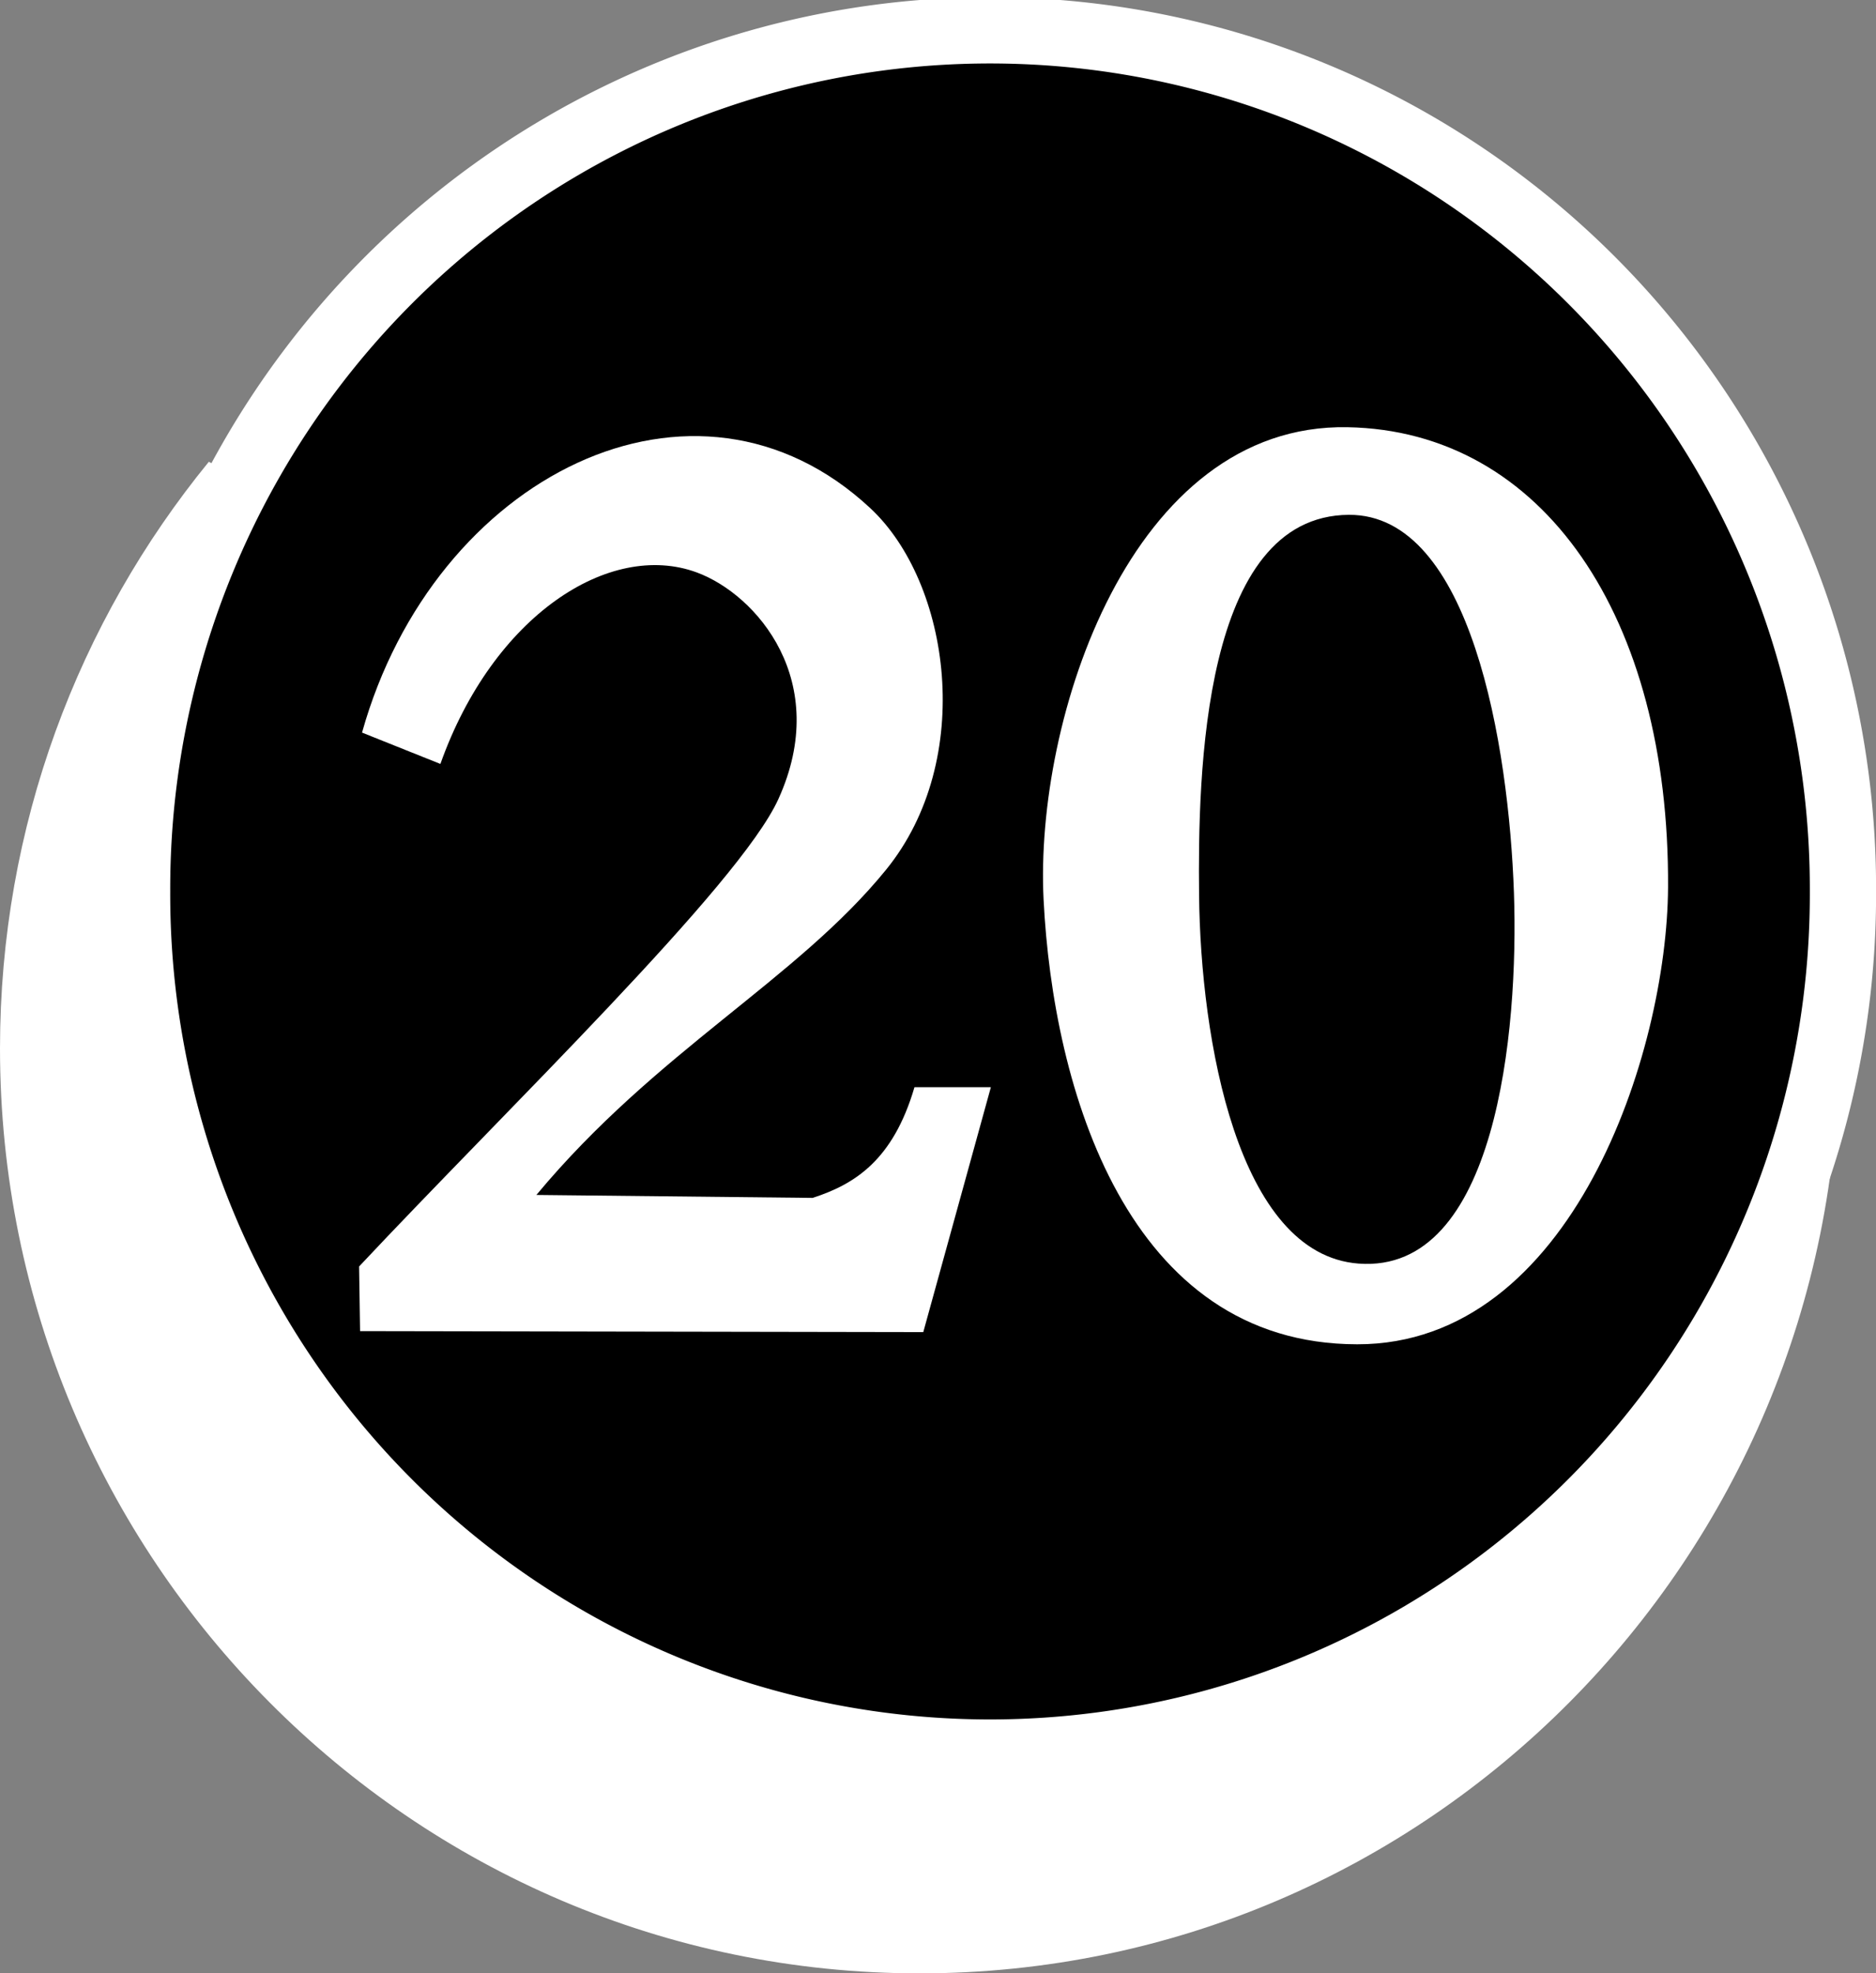 <?xml version="1.0" encoding="UTF-8" standalone="no"?>
<!-- Created with Inkscape (http://www.inkscape.org/) -->

<svg
   xmlns:dc="http://purl.org/dc/elements/1.1/"
   xmlns:cc="http://creativecommons.org/ns#"
   xmlns:rdf="http://www.w3.org/1999/02/22-rdf-syntax-ns#"
   xmlns:svg="http://www.w3.org/2000/svg"
   xmlns="http://www.w3.org/2000/svg"
   xmlns:inkscape="http://www.inkscape.org/namespaces/inkscape"
   version="1.1"
   width="610.86"
   height="642.501"
   id="svg3156">
  <rect width="100%" height="100%" fill="#808080" stroke="none"/>
  <defs
     id="defs3158" />
  <g
     transform="translate(-242.123,-107.07)"
     id="layer1">
    <path
       d="m 318.538,264.285 c -40.955,50.126 -65.554,114.271 -65.554,184.13 0,160.164 129.303,290.295 288.552,290.295 159.25,0 288.474,-130.131 288.474,-290.295 l -15.942,70.128 -33.824,55.29 -54.157,49.859 -61.168,33.809 -51.493,16.495 -59.664,2.035 -51.411,-6.537 -59.492,-23.893 -63.843,-38.595 -50.294,-60.354 -28.735,-68.008 -12.622,-74.953 4.617,-63.161 z"
       inkscape:connector-curvature="0"
       id="path7408"
       style="font-size:xx-small;font-style:normal;font-variant:normal;font-weight:normal;font-stretch:normal;text-indent:0;text-align:start;text-decoration:none;line-height:normal;letter-spacing:normal;word-spacing:normal;text-transform:none;direction:ltr;block-progression:tb;writing-mode:lr-tb;text-anchor:start;baseline-shift:baseline;color:#000000;fill:#ffffff;fill-opacity:1;fill-rule:nonzero;stroke:#ffffff;stroke-width:21.721;marker:none;visibility:visible;display:inline;overflow:visible;enable-background:accumulate;font-family:sans-serif;-inkscape-font-specification:sans-serif" />
    <path
       d="m 415.779,-1011.005 a 109.602,110.309 0 1 1 -219.203,0 109.602,110.309 0 1 1 219.203,0 z"
       inkscape:connector-curvature="0"
       transform="matrix(2.534,0,0,2.534,-211.361,2959.201)"
       id="path7402"
       style="fill:#000000;stroke:#ffffff;stroke-width:8.513;stroke-linecap:round;stroke-linejoin:miter;stroke-miterlimit:4;stroke-opacity:1;stroke-dasharray:none;stroke-dashoffset:0" />
    <path
       d="m 360.008,345.593 25.515,10.206 c 17.138,-48.286 55.073,-72.802 83.456,-62.361 19.532,7.185 44.029,35.52 26.579,73.842 C 482.79,395.32 406.99,468.298 359.051,519.415 l 0.319,21.05 183.391,0.319 22.007,-79.735 -24.877,0 c -6.961,23.79 -19.474,31.616 -33.17,36.04 l -89.941,-0.957 C 455.733,449.306 501.465,426.143 530.641,390.244 559.837,354.322 551.558,296.835 525.538,272.555 468.532,219.362 383.418,261.931 360.008,345.593 z"
       inkscape:connector-curvature="0"
       id="path7410"
       style="fill:#ffffff;fill-opacity:1;stroke:none" />
    <path
       d="m 680.895,246.161 c -70.571,-1.283 -101.91,94.901 -98.962,153.807 3.084,61.64 27.264,144.713 102.12,144.786 69.965,0.069 100.931,-95.017 101.218,-148.845 0.469,-88.078 -40.737,-148.59 -104.375,-149.747 z m 0.451,28.531 c 39.779,-0.227 52.076,75.274 53.742,123.02 1.574,45.101 -5.717,124.137 -50.585,120.765 -39.492,-2.967 -51.437,-73.177 -51.938,-119.863 -0.426,-39.632 1.043,-123.65 48.781,-123.923 z"
       inkscape:connector-curvature="0"
       id="path7412"
       style="font-size:xx-small;font-style:normal;font-variant:normal;font-weight:normal;font-stretch:normal;text-indent:0;text-align:start;text-decoration:none;line-height:normal;letter-spacing:normal;word-spacing:normal;text-transform:none;direction:ltr;block-progression:tb;writing-mode:lr-tb;text-anchor:start;baseline-shift:baseline;color:#000000;fill:#ffffff;fill-opacity:1;stroke:none;stroke-width:20.481;marker:none;visibility:visible;display:inline;overflow:visible;enable-background:accumulate;font-family:sans-serif;-inkscape-font-specification:sans-serif" />
  </g>
</svg>
